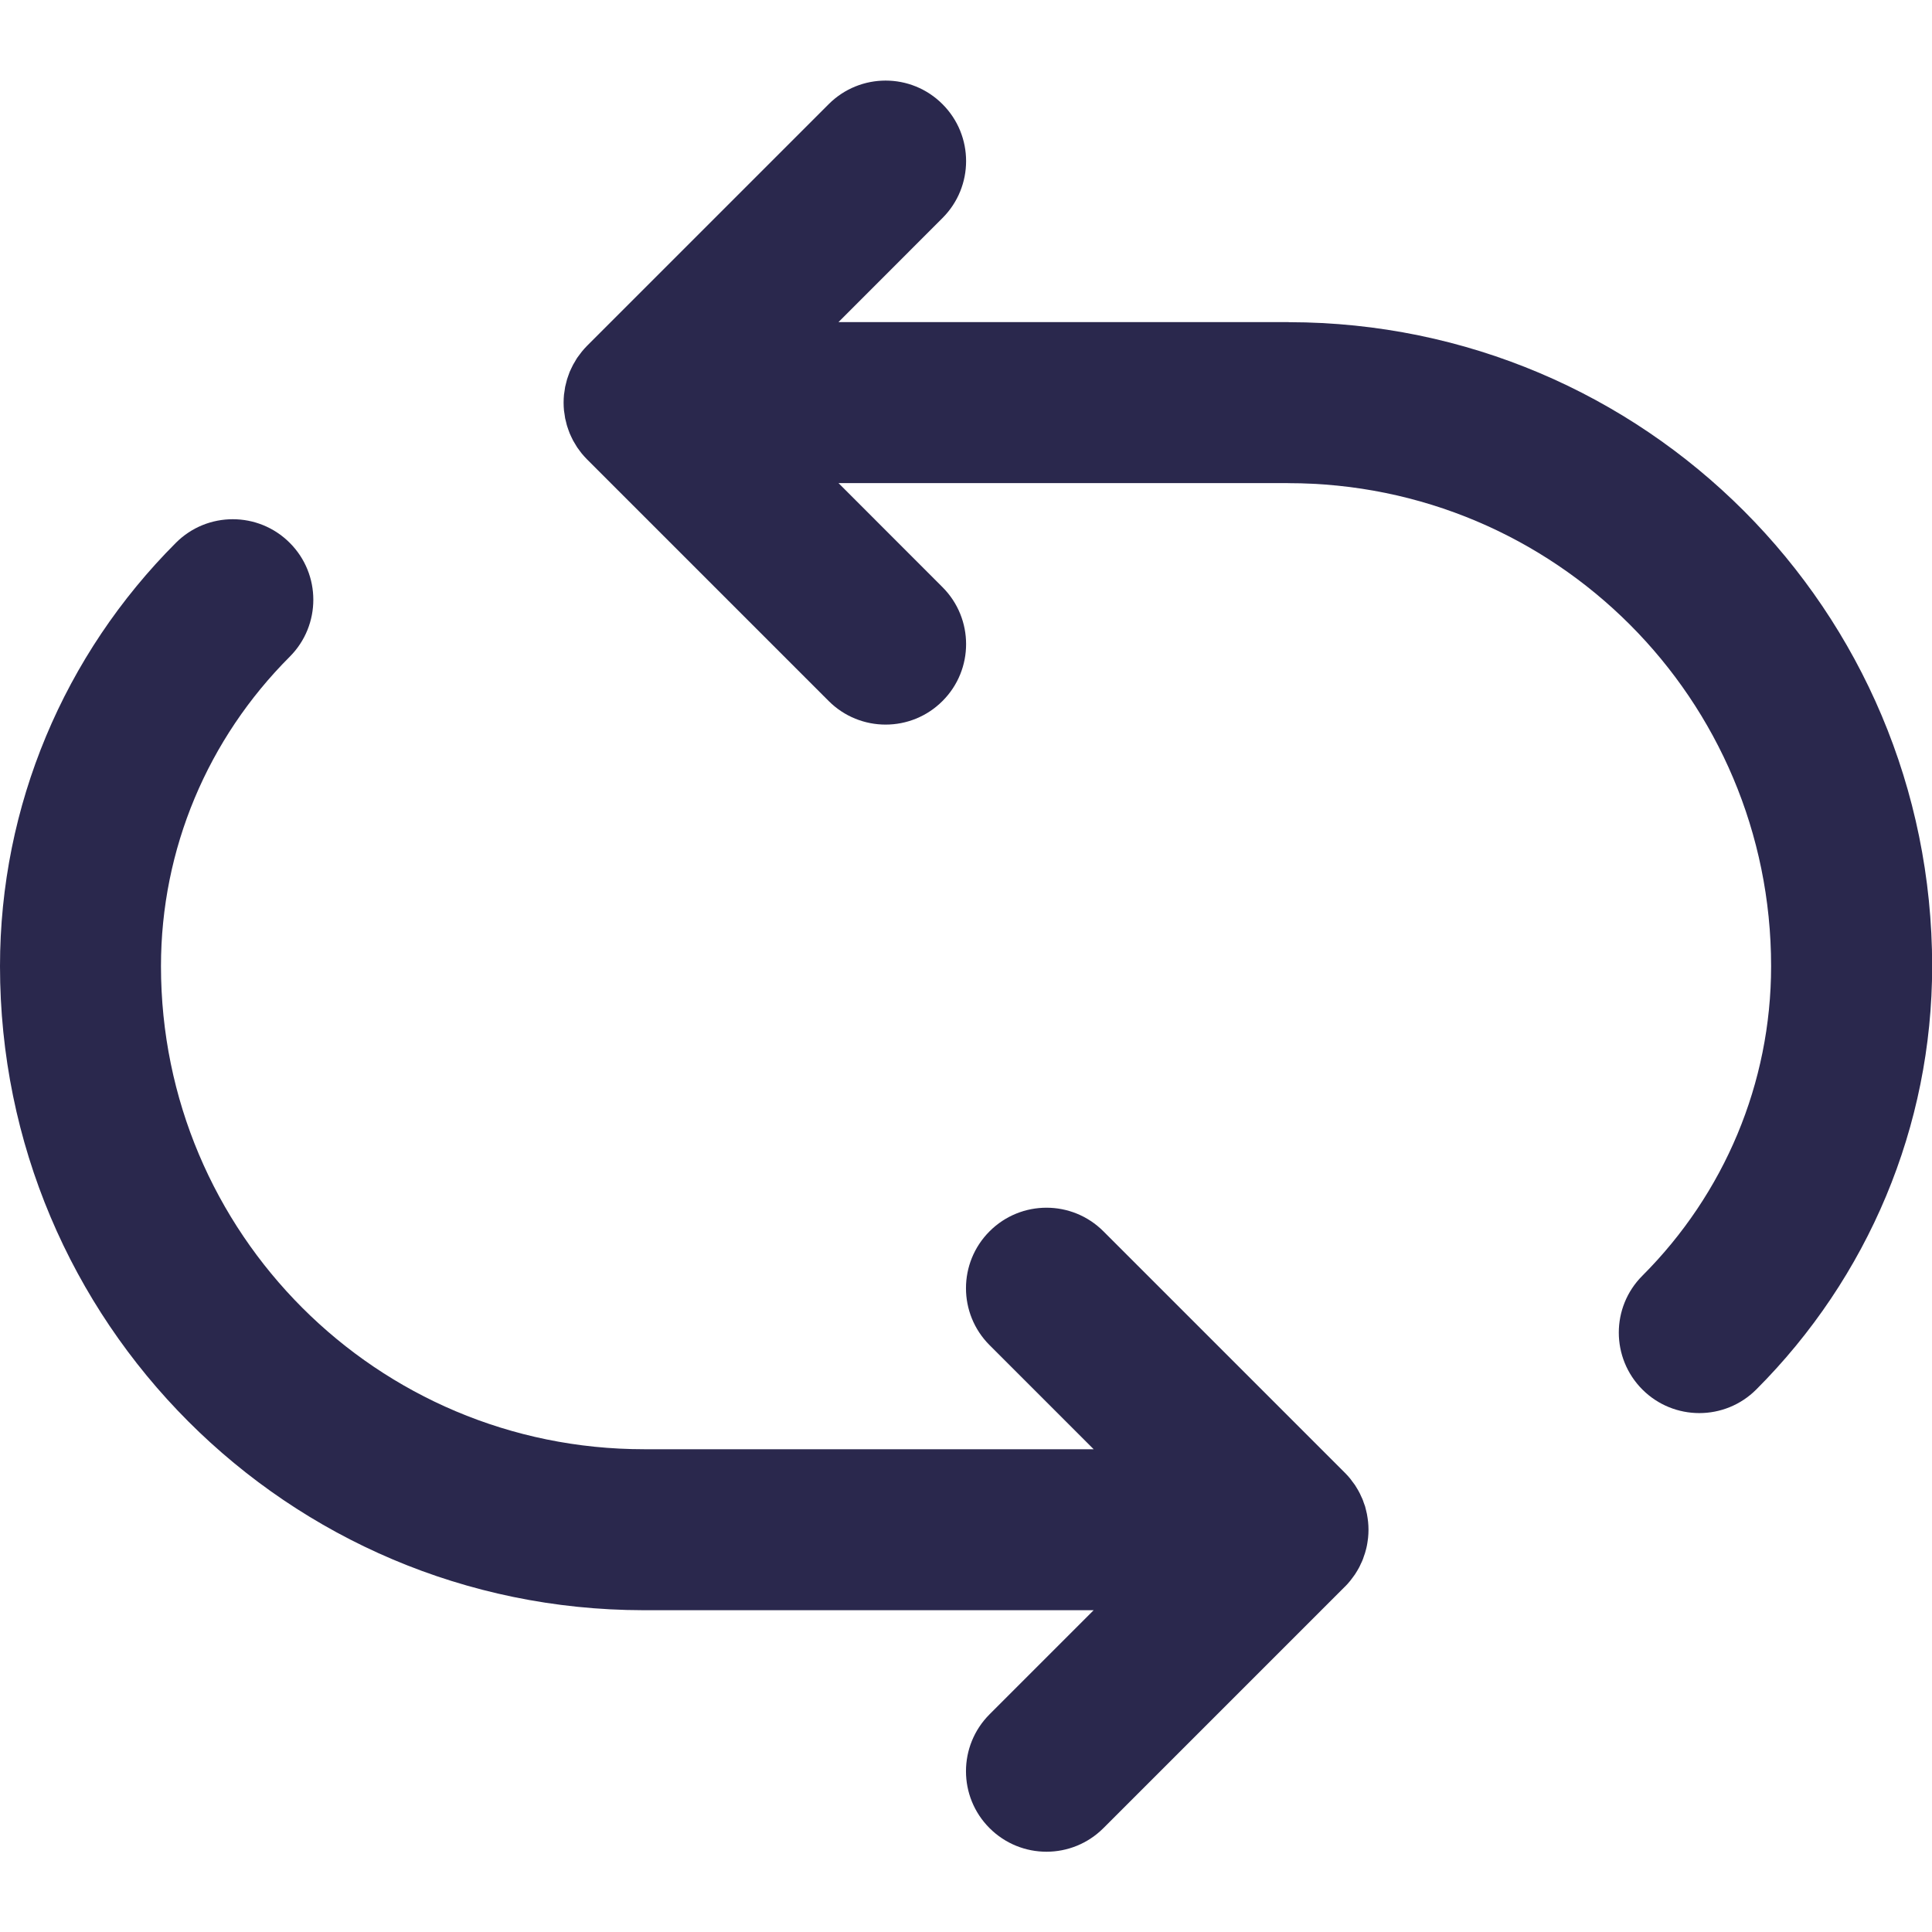 <svg width="25" height="25" viewBox="0 0 25 25" fill="none" xmlns="http://www.w3.org/2000/svg">
<g clip-path="url(#clip0_3410_12080)">
<path d="M16.68 4.169C16.676 4.169 16.672 4.168 16.668 4.168H10.85L12.196 2.821C12.603 2.414 12.603 1.755 12.196 1.348C11.79 0.941 11.13 0.941 10.723 1.348L7.598 4.473C7.574 4.497 7.551 4.523 7.529 4.55C7.519 4.562 7.511 4.574 7.501 4.587C7.49 4.601 7.479 4.616 7.468 4.631C7.458 4.646 7.45 4.662 7.441 4.677C7.433 4.691 7.424 4.704 7.416 4.719C7.408 4.734 7.401 4.75 7.393 4.766C7.386 4.781 7.379 4.796 7.372 4.811C7.366 4.826 7.361 4.842 7.355 4.858C7.349 4.874 7.343 4.891 7.338 4.907C7.333 4.923 7.33 4.939 7.326 4.954C7.321 4.972 7.317 4.989 7.313 5.006C7.31 5.024 7.307 5.043 7.305 5.061C7.303 5.076 7.3 5.091 7.298 5.107C7.295 5.141 7.293 5.175 7.293 5.209C7.293 5.209 7.293 5.209 7.293 5.21C7.293 5.21 7.293 5.21 7.293 5.211C7.293 5.245 7.295 5.279 7.298 5.313C7.3 5.328 7.303 5.343 7.305 5.358C7.307 5.377 7.31 5.395 7.313 5.413C7.317 5.431 7.321 5.448 7.326 5.465C7.33 5.481 7.333 5.497 7.338 5.512C7.343 5.529 7.349 5.545 7.355 5.562C7.361 5.577 7.366 5.593 7.372 5.608C7.379 5.624 7.386 5.639 7.393 5.654C7.401 5.669 7.408 5.685 7.416 5.701C7.424 5.715 7.432 5.729 7.441 5.743C7.45 5.758 7.458 5.773 7.468 5.788C7.479 5.804 7.49 5.818 7.501 5.833C7.511 5.845 7.519 5.858 7.529 5.87C7.551 5.896 7.574 5.922 7.598 5.946L10.723 9.071C11.13 9.478 11.79 9.478 12.196 9.071C12.603 8.665 12.603 8.005 12.196 7.598L10.85 6.251H16.66C16.662 6.251 16.665 6.252 16.668 6.252C20.124 6.252 22.918 9.046 22.918 12.502C22.918 14.019 22.312 15.447 21.252 16.508C20.845 16.915 20.846 17.574 21.253 17.981C21.66 18.387 22.319 18.387 22.726 17.98C24.172 16.533 25.002 14.578 25.002 12.502C25.002 7.899 21.281 4.175 16.68 4.169Z" fill="#2A284D"/>
<path d="M17.5 20.418C17.511 20.403 17.523 20.388 17.533 20.373C17.543 20.358 17.552 20.343 17.561 20.328C17.569 20.314 17.578 20.3 17.585 20.286C17.594 20.27 17.601 20.254 17.608 20.238C17.615 20.223 17.623 20.209 17.629 20.193C17.636 20.178 17.641 20.162 17.646 20.146C17.652 20.13 17.658 20.114 17.663 20.097C17.668 20.081 17.672 20.066 17.676 20.05C17.68 20.033 17.685 20.016 17.688 19.998C17.692 19.98 17.694 19.961 17.697 19.943C17.699 19.928 17.702 19.913 17.703 19.898C17.71 19.829 17.71 19.76 17.703 19.692C17.702 19.677 17.699 19.662 17.697 19.646C17.694 19.628 17.692 19.61 17.688 19.591C17.685 19.574 17.68 19.557 17.676 19.54C17.672 19.524 17.668 19.508 17.664 19.492C17.659 19.476 17.652 19.459 17.646 19.443C17.641 19.427 17.636 19.412 17.629 19.396C17.623 19.381 17.615 19.366 17.608 19.351C17.601 19.335 17.594 19.319 17.585 19.304C17.578 19.289 17.569 19.276 17.561 19.262C17.552 19.247 17.543 19.231 17.533 19.216C17.523 19.201 17.511 19.186 17.5 19.172C17.491 19.159 17.482 19.147 17.472 19.134C17.451 19.108 17.428 19.083 17.404 19.059C17.404 19.059 17.404 19.058 17.403 19.058L14.278 15.933C13.871 15.526 13.212 15.526 12.805 15.933C12.398 16.34 12.398 16.999 12.805 17.406L14.152 18.753H8.342C8.339 18.753 8.336 18.753 8.334 18.753C4.878 18.753 2.083 15.958 2.083 12.502C2.083 10.985 2.689 9.558 3.75 8.497C4.156 8.09 4.156 7.43 3.749 7.024C3.342 6.617 2.682 6.617 2.276 7.024C0.83 8.471 0 10.426 0 12.502C0 17.105 3.721 20.829 8.322 20.836C8.326 20.836 8.329 20.836 8.333 20.836H14.152L12.805 22.183C12.398 22.59 12.398 23.25 12.805 23.656C13.212 24.063 13.871 24.063 14.278 23.656L17.403 20.531C17.404 20.531 17.404 20.531 17.404 20.531C17.428 20.507 17.451 20.481 17.472 20.455C17.482 20.443 17.491 20.43 17.5 20.418Z" fill="#2A284D"/>
</g>
<defs>
<clipPath id="clip0_3410_12080">
<rect width="25" height="25" fill="white"/>
</clipPath>
</defs>
</svg>
